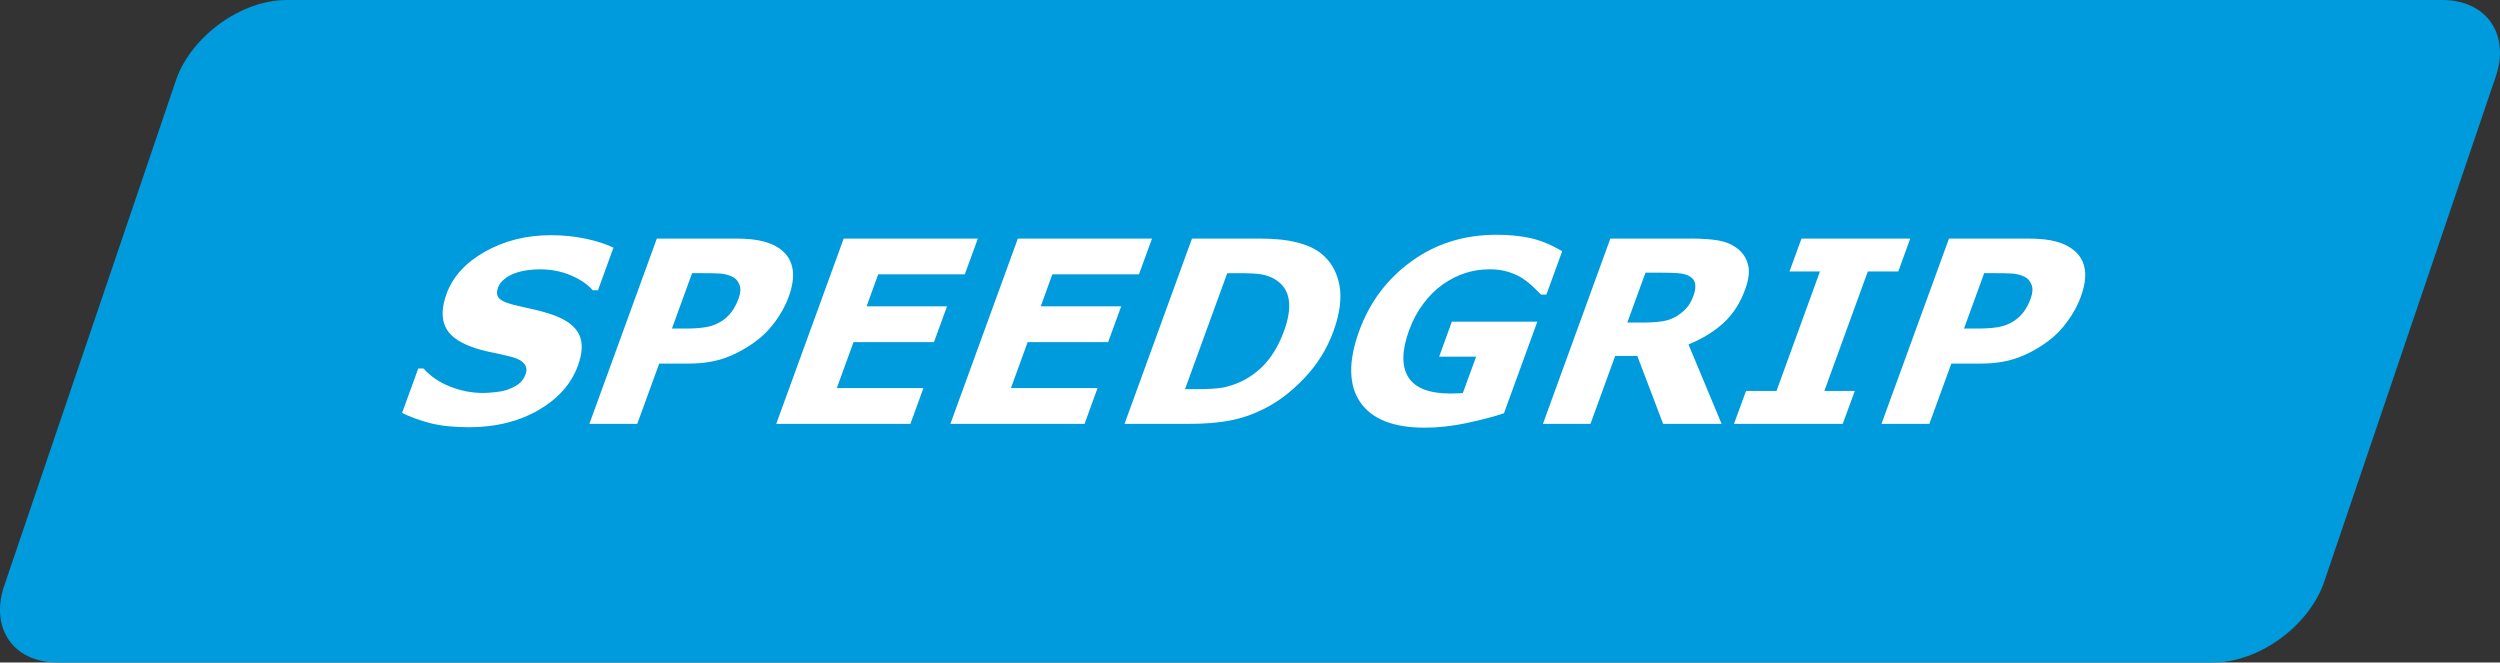 <?xml version="1.0" encoding="utf-8"?>
<!-- Generator: Adobe Illustrator 12.0.0, SVG Export Plug-In . SVG Version: 6.00 Build 51448)  -->
<!DOCTYPE svg PUBLIC "-//W3C//DTD SVG 1.1//EN" "http://www.w3.org/Graphics/SVG/1.1/DTD/svg11.dtd">
<svg  version="1.1" id="Layer_1" xmlns="http://www.w3.org/2000/svg" xmlns:xlink="http://www.w3.org/1999/xlink" width="89.962" height="23.84"
	 viewBox="0 0 89.962 23.84" overflow="visible" enable-background="new 0 0 89.962 23.84" xml:space="preserve">
<rect x="0" y="0" width="89.962" height="23.84" fill="#333333" stroke="none"/>
<path fill="#009BDC" d="M83.613,21.002c-0.574,1.566-2.355,2.838-3.973,2.838H2.074c-1.62,0-2.468-1.271-1.896-2.838L6.35,2.834
	C6.923,1.27,8.698,0,10.318,0h77.566c1.617,0,2.473,1.27,1.898,2.834L83.613,21.002z"/>
<g>
	<path fill="#FFFFFF" d="M20.796,13.157c-0.237,0.656-0.71,1.189-1.417,1.6c-0.709,0.41-1.54,0.617-2.495,0.617
		c-0.554,0-1.02-0.05-1.395-0.145c-0.375-0.097-0.716-0.221-1.02-0.369l0.582-1.6h0.188c0.255,0.283,0.574,0.501,0.958,0.652
		c0.387,0.152,0.781,0.229,1.188,0.229c0.105,0,0.246-0.007,0.423-0.028c0.176-0.016,0.328-0.047,0.448-0.088
		c0.152-0.054,0.284-0.12,0.398-0.201c0.114-0.079,0.202-0.201,0.259-0.357c0.053-0.146,0.038-0.272-0.051-0.378
		c-0.083-0.107-0.236-0.188-0.453-0.245c-0.23-0.06-0.476-0.116-0.735-0.168c-0.262-0.051-0.498-0.119-0.716-0.198
		c-0.495-0.185-0.81-0.429-0.942-0.743c-0.133-0.312-0.114-0.7,0.054-1.163c0.226-0.618,0.687-1.125,1.387-1.519
		c0.703-0.394,1.49-0.589,2.366-0.589c0.439,0,0.857,0.041,1.257,0.126c0.397,0.086,0.729,0.193,0.996,0.322l-0.558,1.534h-0.185
		c-0.19-0.215-0.454-0.394-0.791-0.536c-0.34-0.146-0.712-0.218-1.116-0.218c-0.144,0-0.292,0.012-0.439,0.031
		c-0.151,0.019-0.302,0.054-0.453,0.107c-0.13,0.047-0.258,0.113-0.372,0.204c-0.119,0.091-0.198,0.196-0.24,0.311
		c-0.063,0.177-0.045,0.312,0.056,0.406c0.1,0.097,0.324,0.182,0.668,0.258c0.227,0.05,0.444,0.1,0.652,0.149
		c0.208,0.047,0.428,0.113,0.658,0.195c0.448,0.168,0.744,0.397,0.882,0.683C20.978,12.324,20.965,12.697,20.796,13.157z"/>
	<path fill="#FFFFFF" d="M28.377,10.69c-0.108,0.297-0.267,0.589-0.476,0.876c-0.207,0.286-0.444,0.526-0.708,0.718
		c-0.362,0.265-0.731,0.463-1.107,0.598c-0.378,0.135-0.806,0.201-1.295,0.201h-1.069l-0.79,2.169h-1.723l2.427-6.667h2.833
		c0.425,0,0.769,0.035,1.031,0.11c0.267,0.072,0.485,0.182,0.653,0.33c0.205,0.177,0.33,0.4,0.371,0.675
		C28.567,9.976,28.518,10.305,28.377,10.69z M26.583,10.727c0.069-0.188,0.078-0.35,0.025-0.485
		c-0.054-0.135-0.136-0.229-0.252-0.284c-0.152-0.072-0.311-0.11-0.478-0.117c-0.167-0.009-0.396-0.012-0.677-0.012h-0.296
		l-0.725,1.994h0.492c0.293,0,0.539-0.018,0.743-0.053c0.201-0.035,0.385-0.107,0.554-0.215c0.145-0.095,0.265-0.208,0.365-0.344
		C26.432,11.079,26.514,10.919,26.583,10.727z"/>
	<path fill="#FFFFFF" d="M32.761,15.252h-4.828l2.427-6.667h4.828l-0.47,1.288h-3.117l-0.417,1.151h2.895l-0.47,1.288h-2.895
		l-0.601,1.652h3.117L32.761,15.252z"/>
	<path fill="#FFFFFF" d="M39.028,15.252H34.2l2.427-6.667h4.828l-0.47,1.288h-3.117l-0.417,1.151h2.895l-0.47,1.288H36.98
		l-0.601,1.652h3.117L39.028,15.252z"/>
	<path fill="#FFFFFF" d="M47.982,11.924c-0.228,0.623-0.569,1.179-1.032,1.668c-0.463,0.494-0.961,0.87-1.487,1.132
		c-0.4,0.198-0.804,0.335-1.222,0.412c-0.416,0.078-0.892,0.116-1.422,0.116h-2.353l2.427-6.667h2.42
		c0.545,0,0.996,0.045,1.355,0.138c0.363,0.091,0.646,0.22,0.856,0.385c0.357,0.28,0.579,0.661,0.673,1.137
		C48.288,10.721,48.217,11.279,47.982,11.924z M46.206,11.911c0.16-0.438,0.217-0.813,0.17-1.126
		c-0.045-0.311-0.208-0.555-0.492-0.732c-0.145-0.085-0.302-0.145-0.475-0.176c-0.171-0.031-0.444-0.047-0.813-0.047h-0.434
		l-1.519,4.173h0.434c0.41,0,0.716-0.019,0.92-0.054c0.205-0.04,0.417-0.108,0.634-0.204c0.378-0.18,0.694-0.419,0.949-0.719
		C45.836,12.725,46.044,12.353,46.206,11.911z"/>
	<path fill="#FFFFFF" d="M54.12,14.87c-0.343,0.116-0.779,0.234-1.313,0.347c-0.536,0.116-1.046,0.173-1.538,0.173
		c-1.131,0-1.909-0.308-2.326-0.924c-0.416-0.617-0.428-1.471-0.032-2.558c0.378-1.039,1.005-1.872,1.884-2.508
		s1.898-0.952,3.056-0.952c0.439,0,0.841,0.038,1.21,0.117c0.369,0.081,0.753,0.237,1.154,0.475l-0.568,1.56h-0.193
		c-0.059-0.063-0.152-0.151-0.27-0.267c-0.123-0.113-0.24-0.212-0.36-0.292c-0.138-0.097-0.311-0.179-0.519-0.248
		c-0.205-0.069-0.434-0.103-0.697-0.103c-0.305,0-0.595,0.044-0.879,0.135c-0.275,0.088-0.551,0.226-0.814,0.413
		c-0.252,0.179-0.486,0.407-0.691,0.683c-0.211,0.278-0.384,0.598-0.516,0.958c-0.27,0.738-0.275,1.302-0.029,1.696
		c0.249,0.391,0.756,0.586,1.521,0.586c0.064,0,0.138-0.003,0.22-0.006c0.079-0.001,0.152-0.004,0.22-0.01l0.478-1.311h-1.33
		l0.457-1.26h3.076L54.12,14.87z"/>
	<path fill="#FFFFFF" d="M61.951,15.252h-2.104l-0.929-2.443h-0.797l-0.888,2.443h-1.711l2.426-6.667h2.886
		c0.393,0,0.724,0.022,0.993,0.066c0.267,0.047,0.498,0.142,0.691,0.292c0.196,0.148,0.322,0.344,0.384,0.58
		c0.062,0.237,0.029,0.535-0.103,0.892c-0.179,0.494-0.439,0.895-0.779,1.207c-0.343,0.311-0.762,0.57-1.26,0.773L61.951,15.252z
		 M60.943,10.627c0.062-0.168,0.076-0.311,0.053-0.429c-0.023-0.122-0.108-0.215-0.252-0.284c-0.1-0.047-0.223-0.073-0.375-0.085
		c-0.152-0.01-0.328-0.016-0.536-0.016h-0.621l-0.653,1.794h0.527c0.275,0,0.51-0.013,0.703-0.041
		c0.199-0.025,0.375-0.088,0.533-0.182c0.152-0.094,0.278-0.196,0.375-0.309C60.794,10.966,60.876,10.815,60.943,10.627z"/>
	<path fill="#FFFFFF" d="M66.311,15.252h-3.914l0.434-1.184h1.096l1.564-4.299h-1.096l0.431-1.184h3.914l-0.431,1.184h-1.096
		l-1.564,4.299h1.096L66.311,15.252z"/>
	<path fill="#FFFFFF" d="M74.874,10.69c-0.108,0.297-0.267,0.589-0.478,0.876c-0.205,0.286-0.442,0.526-0.706,0.718
		c-0.36,0.265-0.729,0.463-1.107,0.598s-0.806,0.201-1.295,0.201h-1.069l-0.791,2.169h-1.723l2.429-6.667h2.833
		c0.425,0,0.768,0.035,1.031,0.11c0.267,0.072,0.48,0.182,0.653,0.33c0.205,0.177,0.331,0.4,0.372,0.675S75.015,10.305,74.874,10.69
		z M73.078,10.727c0.07-0.188,0.079-0.35,0.026-0.485c-0.056-0.135-0.138-0.229-0.252-0.284c-0.152-0.072-0.311-0.11-0.478-0.117
		c-0.167-0.009-0.396-0.012-0.677-0.012h-0.296l-0.727,1.994h0.492c0.293,0,0.539-0.018,0.741-0.053s0.39-0.107,0.557-0.215
		c0.144-0.095,0.267-0.208,0.366-0.344C72.929,11.079,73.011,10.919,73.078,10.727z"/>
</g>
</svg>
